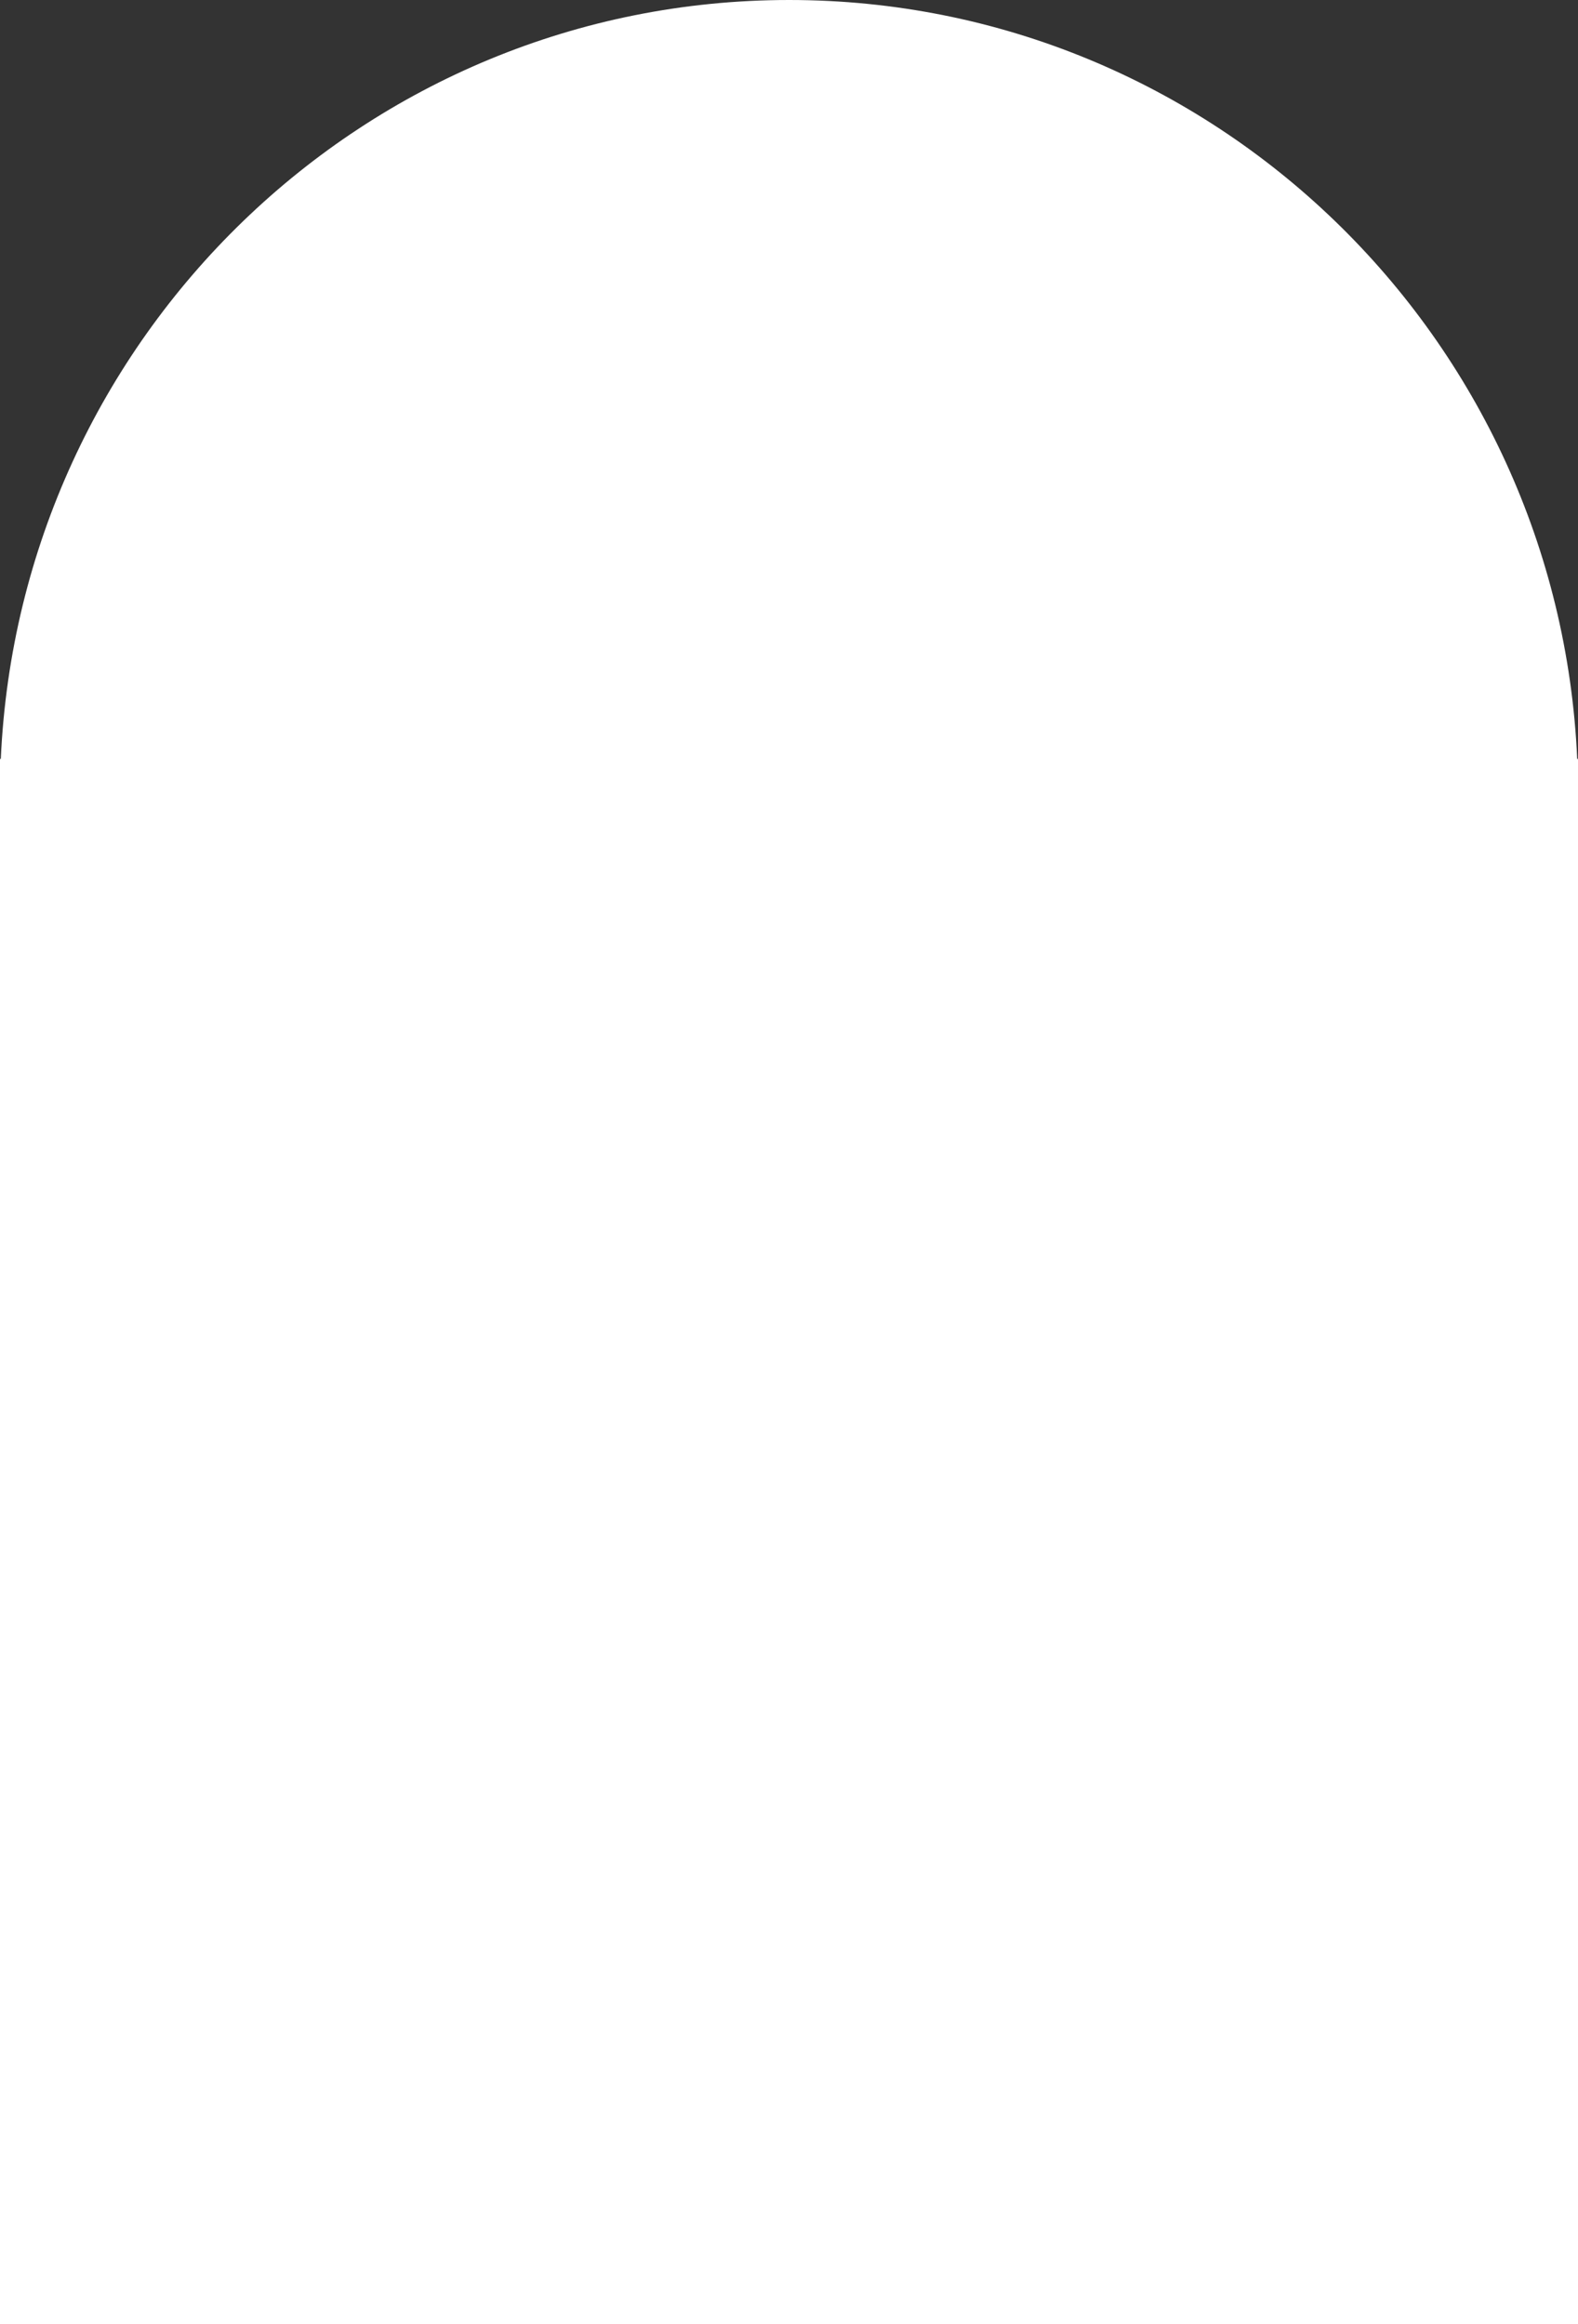 <?xml version="1.0" encoding="UTF-8" standalone="no"?><svg xmlns="http://www.w3.org/2000/svg" fill="#000000" height="870.6" viewBox="0 0 591.1 870.6" width="591.1"><rect x="0" y="0" width="591.1" height="870.6" fill="#333333" stroke="none"/><g><path d="M591.1,870.6H0V284.3h0.3C7.4,126.1,136.9,0,295.6,0s288.2,126.1,295.2,284.3h0.3V870.6z" fill="#ffffff"/></g></svg>